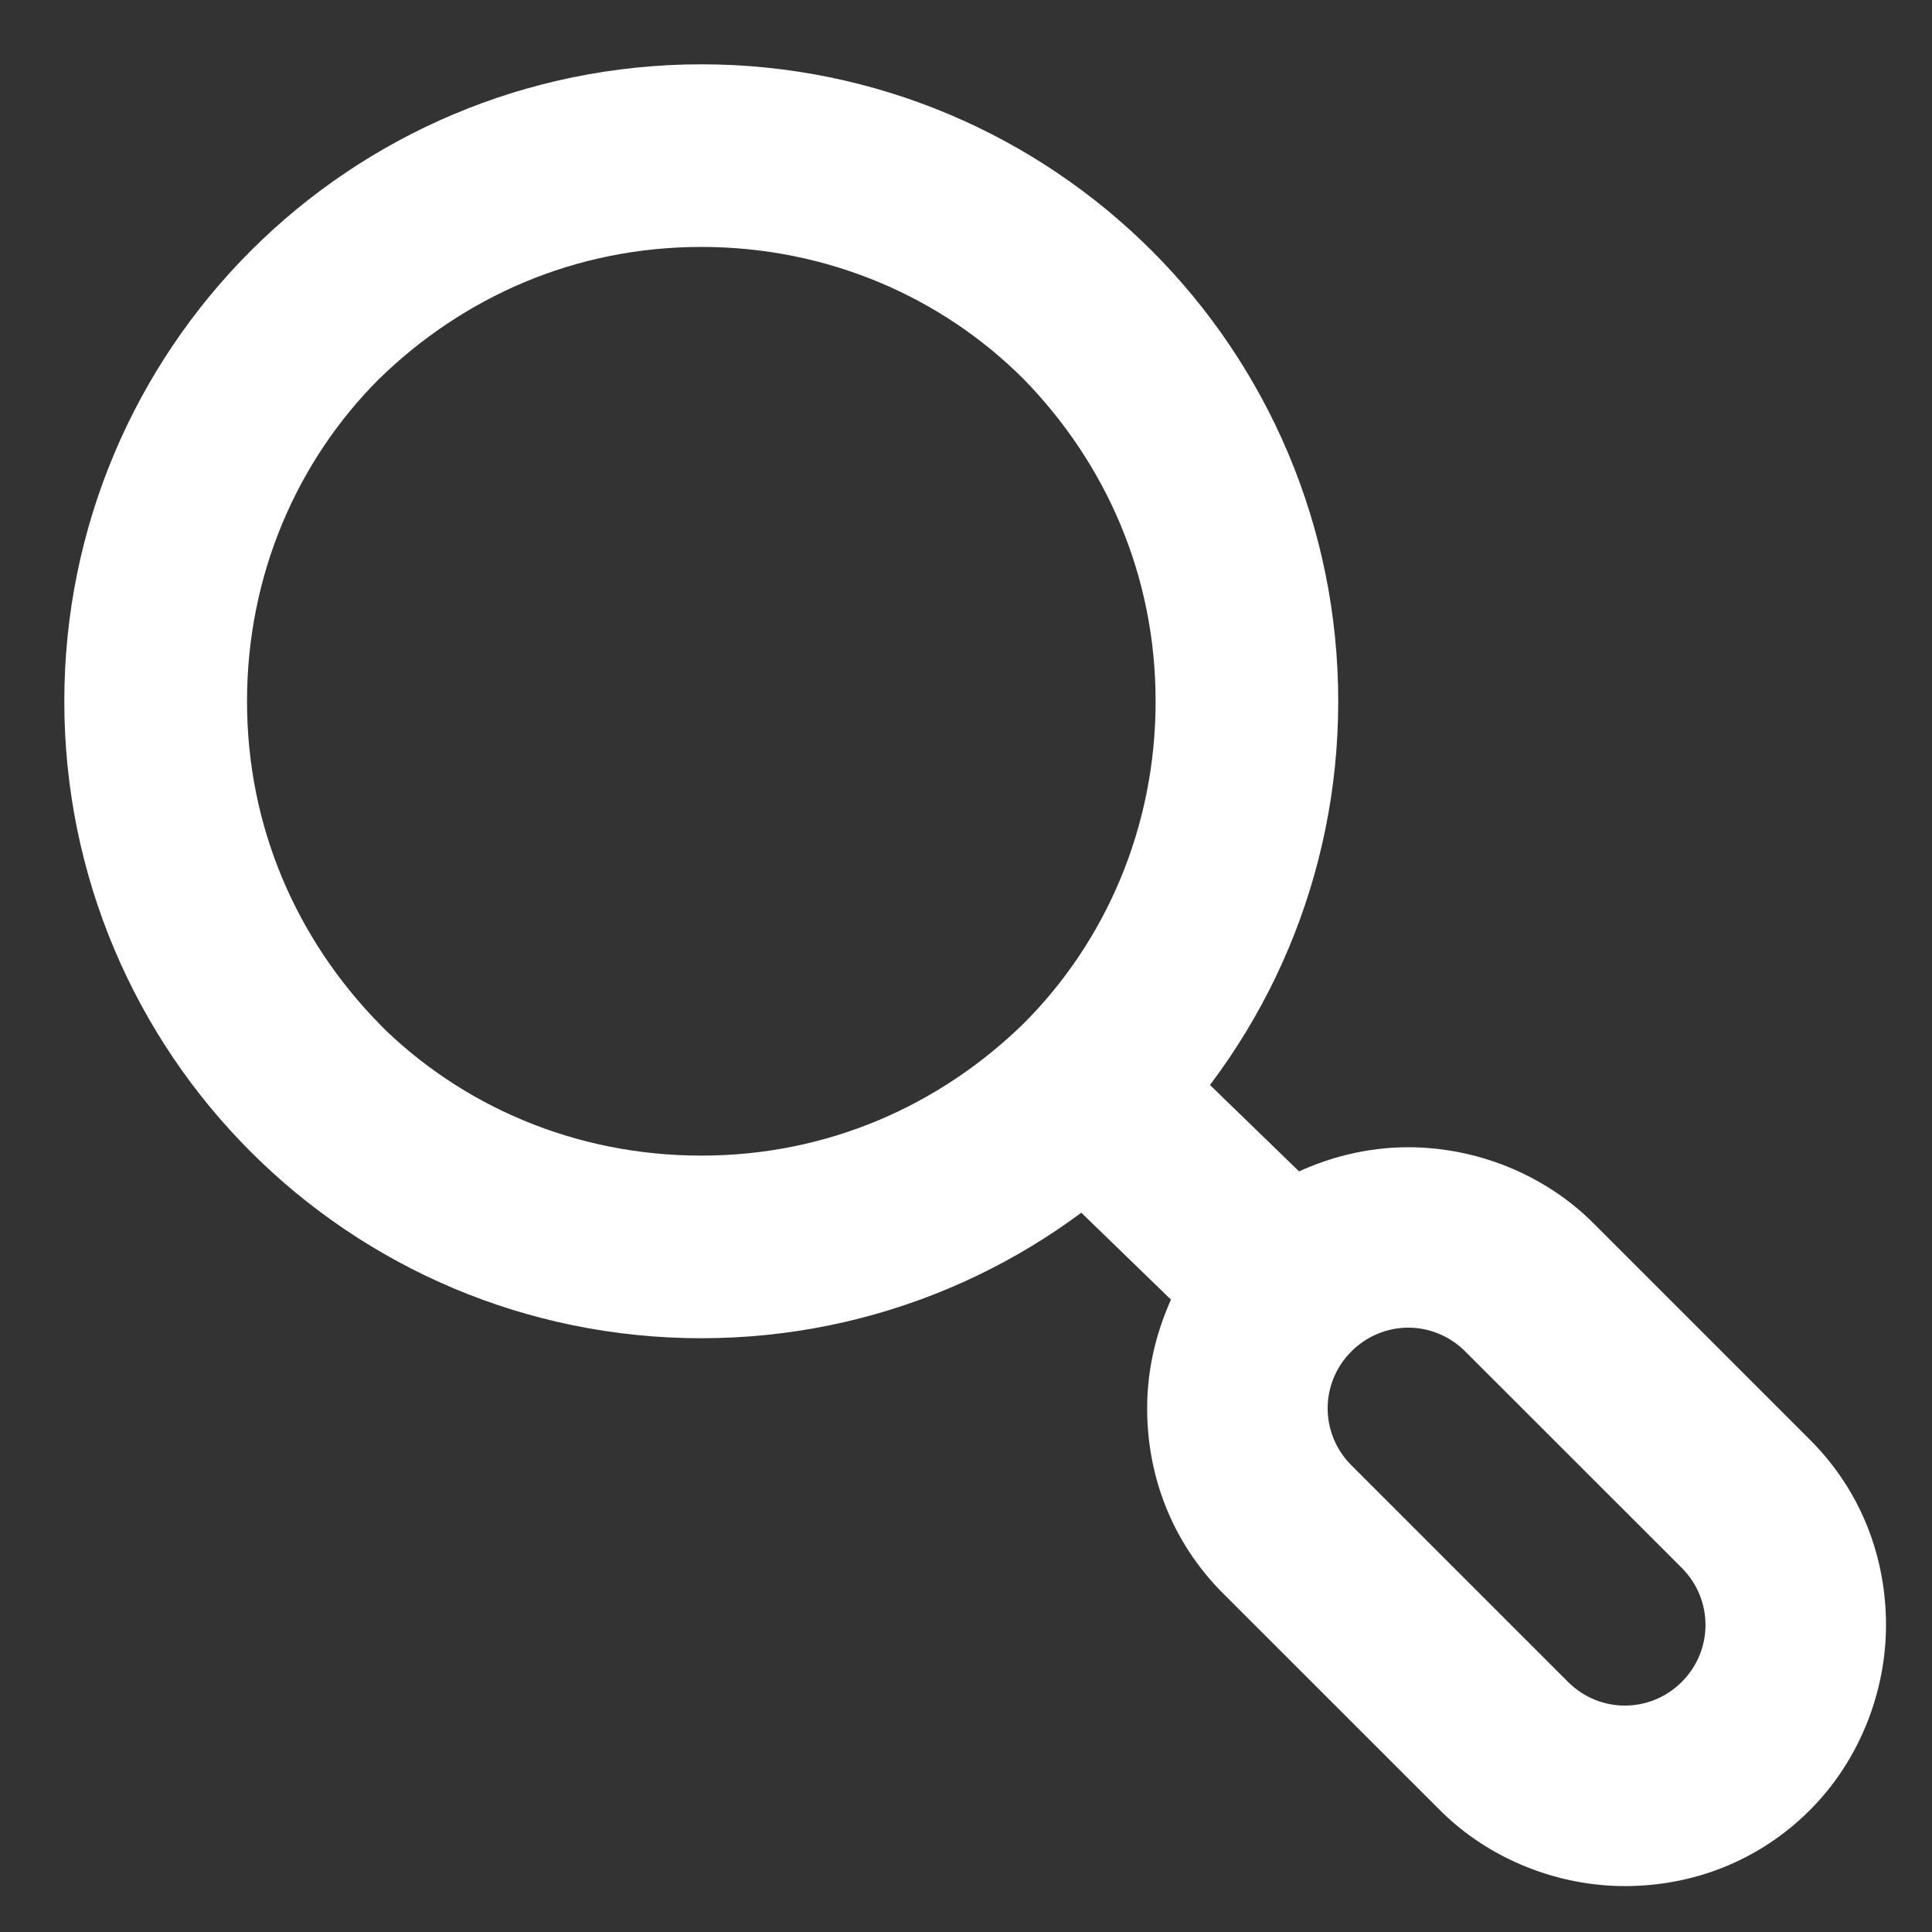 <svg width="21" height="21" viewBox="0 0 21 21" fill="none" xmlns="http://www.w3.org/2000/svg">
<rect x="0" y="0" width="21" height="21" fill="#333333" stroke="none"/>
<path d="M11.463 12.479L12.432 11.51L12.537 11.406L12.642 11.508L14.09 12.912C14.472 12.725 14.878 12.62 15.307 12.62C15.991 12.62 16.699 12.887 17.214 13.402L19.568 15.756C20.106 16.294 20.35 16.98 20.35 17.663C20.35 18.346 20.082 19.053 19.568 19.568C19.03 20.106 18.344 20.351 17.662 20.351C16.978 20.351 16.27 20.082 15.756 19.568L13.401 17.214C12.863 16.676 12.619 15.991 12.619 15.308C12.619 14.88 12.723 14.475 12.909 14.093L11.465 12.693L11.355 12.586L11.463 12.479ZM14.281 15.308C14.281 15.569 14.381 15.831 14.583 16.033L16.937 18.387C17.139 18.589 17.401 18.689 17.662 18.689C17.923 18.689 18.185 18.589 18.387 18.387C18.588 18.185 18.688 17.924 18.688 17.663C18.688 17.401 18.588 17.139 18.387 16.937L16.032 14.583C15.83 14.382 15.569 14.281 15.307 14.281C15.046 14.281 14.785 14.382 14.583 14.583C14.381 14.785 14.281 15.047 14.281 15.308Z" fill="white" stroke="white" stroke-width="0.3"/>
<path d="M0.849 7.623C0.849 5.759 1.605 4.059 2.832 2.832C4.059 1.605 5.758 0.85 7.623 0.849C9.487 0.849 11.186 1.605 12.414 2.832C13.641 4.059 14.396 5.759 14.396 7.623C14.396 9.487 13.641 11.187 12.414 12.414C11.186 13.641 9.487 14.396 7.623 14.396C5.758 14.396 4.059 13.641 2.832 12.414C1.604 11.187 0.849 9.487 0.849 7.623ZM2.535 7.623C2.535 9.035 3.095 10.29 4.015 11.233L4.014 11.234C4.932 12.152 6.21 12.711 7.623 12.711C9.034 12.711 10.289 12.152 11.232 11.232C12.15 10.314 12.711 9.036 12.711 7.623C12.711 6.211 12.152 4.956 11.232 4.014C10.313 3.095 9.036 2.534 7.623 2.534C6.211 2.534 4.956 3.094 4.013 4.014C3.095 4.932 2.535 6.21 2.535 7.623Z" fill="white" stroke="white" stroke-width="0.3"/>
</svg>

